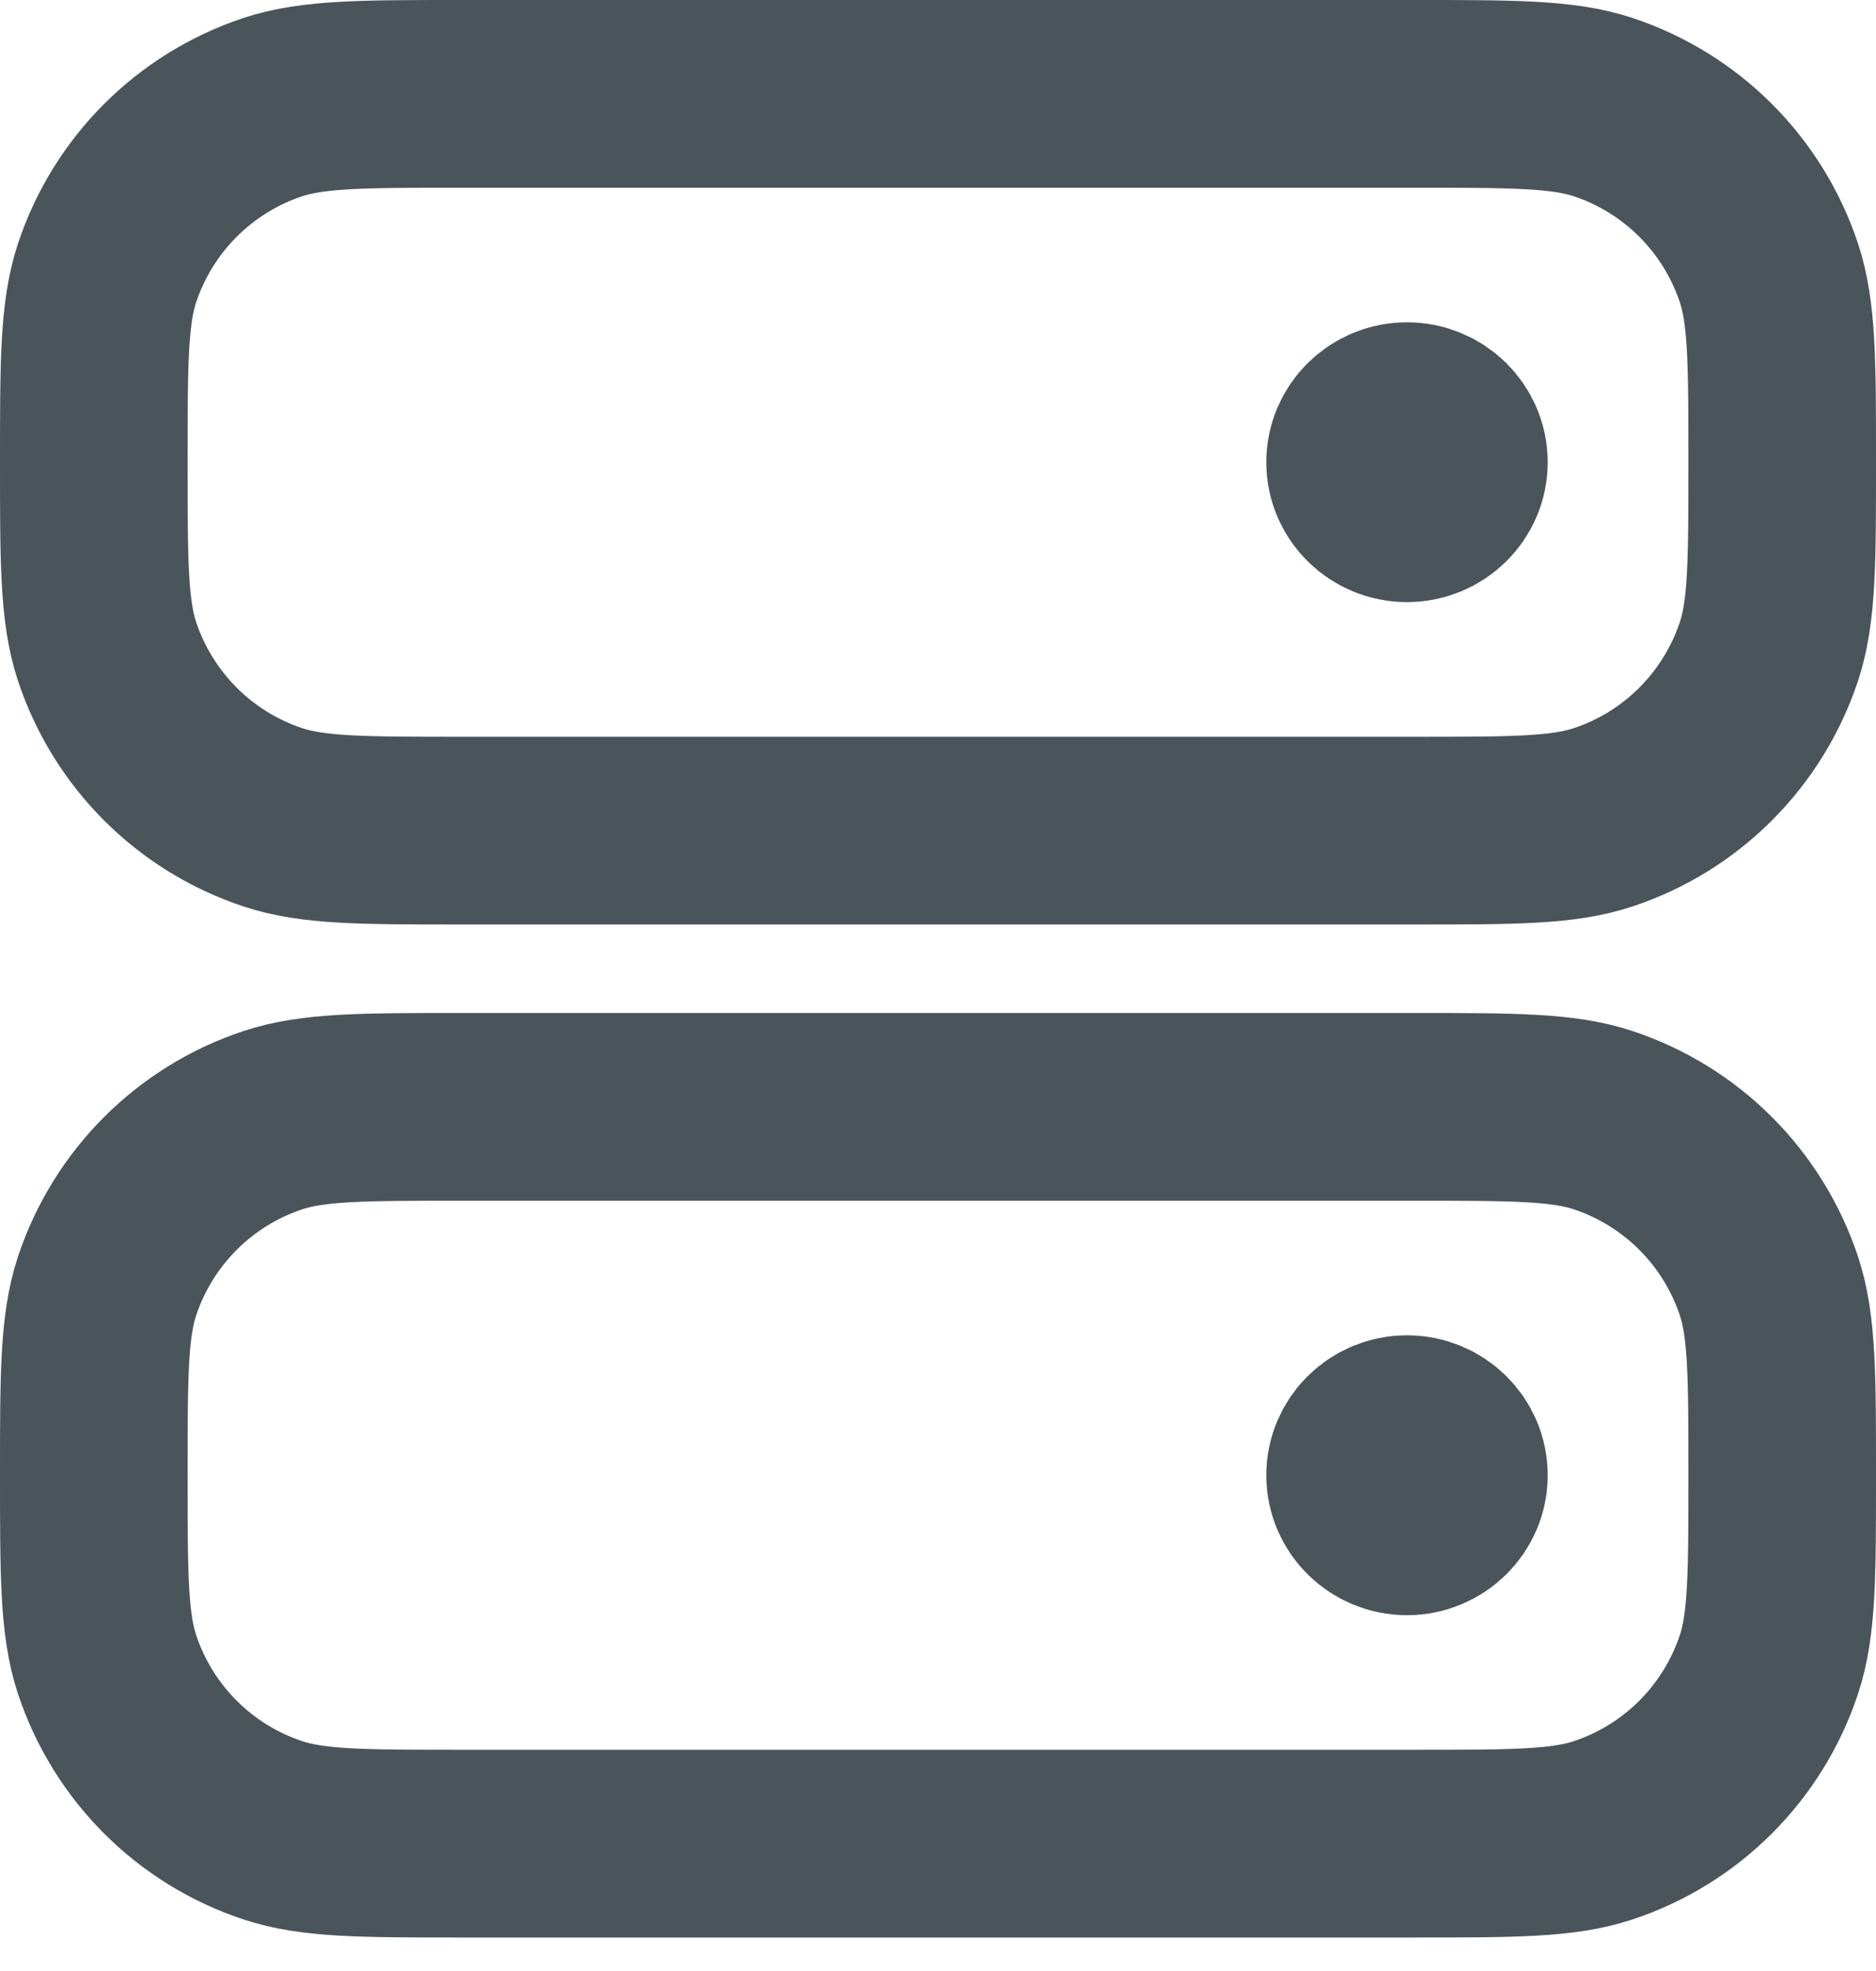 <?xml version="1.0" encoding="UTF-8"?> <svg xmlns="http://www.w3.org/2000/svg" width="20" height="21" viewBox="0 0 20 21" fill="none"> <path d="M15.5 4.925C15.5 5.196 15.276 5.415 15 5.415C14.724 5.415 14.5 5.196 14.5 4.925M15.5 4.925C15.5 4.654 15.276 4.434 15 4.434C14.724 4.434 14.5 4.654 14.5 4.925M15.5 4.925H14.5M15.5 15.718C15.5 15.989 15.276 16.209 15 16.209C14.724 16.209 14.5 15.989 14.5 15.718M15.5 15.718C15.5 15.447 15.276 15.227 15 15.227C14.724 15.227 14.5 15.447 14.5 15.718M15.5 15.718H14.5M4.925 19.643H15.075C16.135 19.643 16.666 19.643 17.094 19.5C17.927 19.223 18.58 18.57 18.858 17.736C19 17.308 19 16.778 19 15.718V15.718C19 14.658 19 14.128 18.858 13.7C18.58 12.867 17.927 12.213 17.094 11.936C16.666 11.793 16.135 11.793 15.075 11.793H4.925C3.865 11.793 3.335 11.793 2.906 11.936C2.073 12.213 1.42 12.867 1.142 13.7C1 14.128 1 14.658 1 15.718V15.718C1 16.778 1 17.308 1.142 17.736C1.42 18.57 2.073 19.223 2.906 19.5C3.335 19.643 3.865 19.643 4.925 19.643ZM4.925 8.85H15.075C16.135 8.85 16.666 8.85 17.094 8.707C17.927 8.43 18.58 7.776 18.858 6.943C19 6.515 19 5.985 19 4.925V4.925C19 3.865 19 3.335 18.858 2.906C18.58 2.073 17.927 1.42 17.094 1.142C16.666 1 16.135 1 15.075 1H4.925C3.865 1 3.335 1 2.906 1.142C2.073 1.42 1.42 2.073 1.142 2.906C1 3.335 1 3.865 1 4.925V4.925C1 5.985 1 6.515 1.142 6.943C1.42 7.776 2.073 8.43 2.906 8.707C3.335 8.85 3.865 8.85 4.925 8.85Z" stroke="#4A545B" stroke-width="2" stroke-linecap="round" stroke-linejoin="round"></path> </svg> 